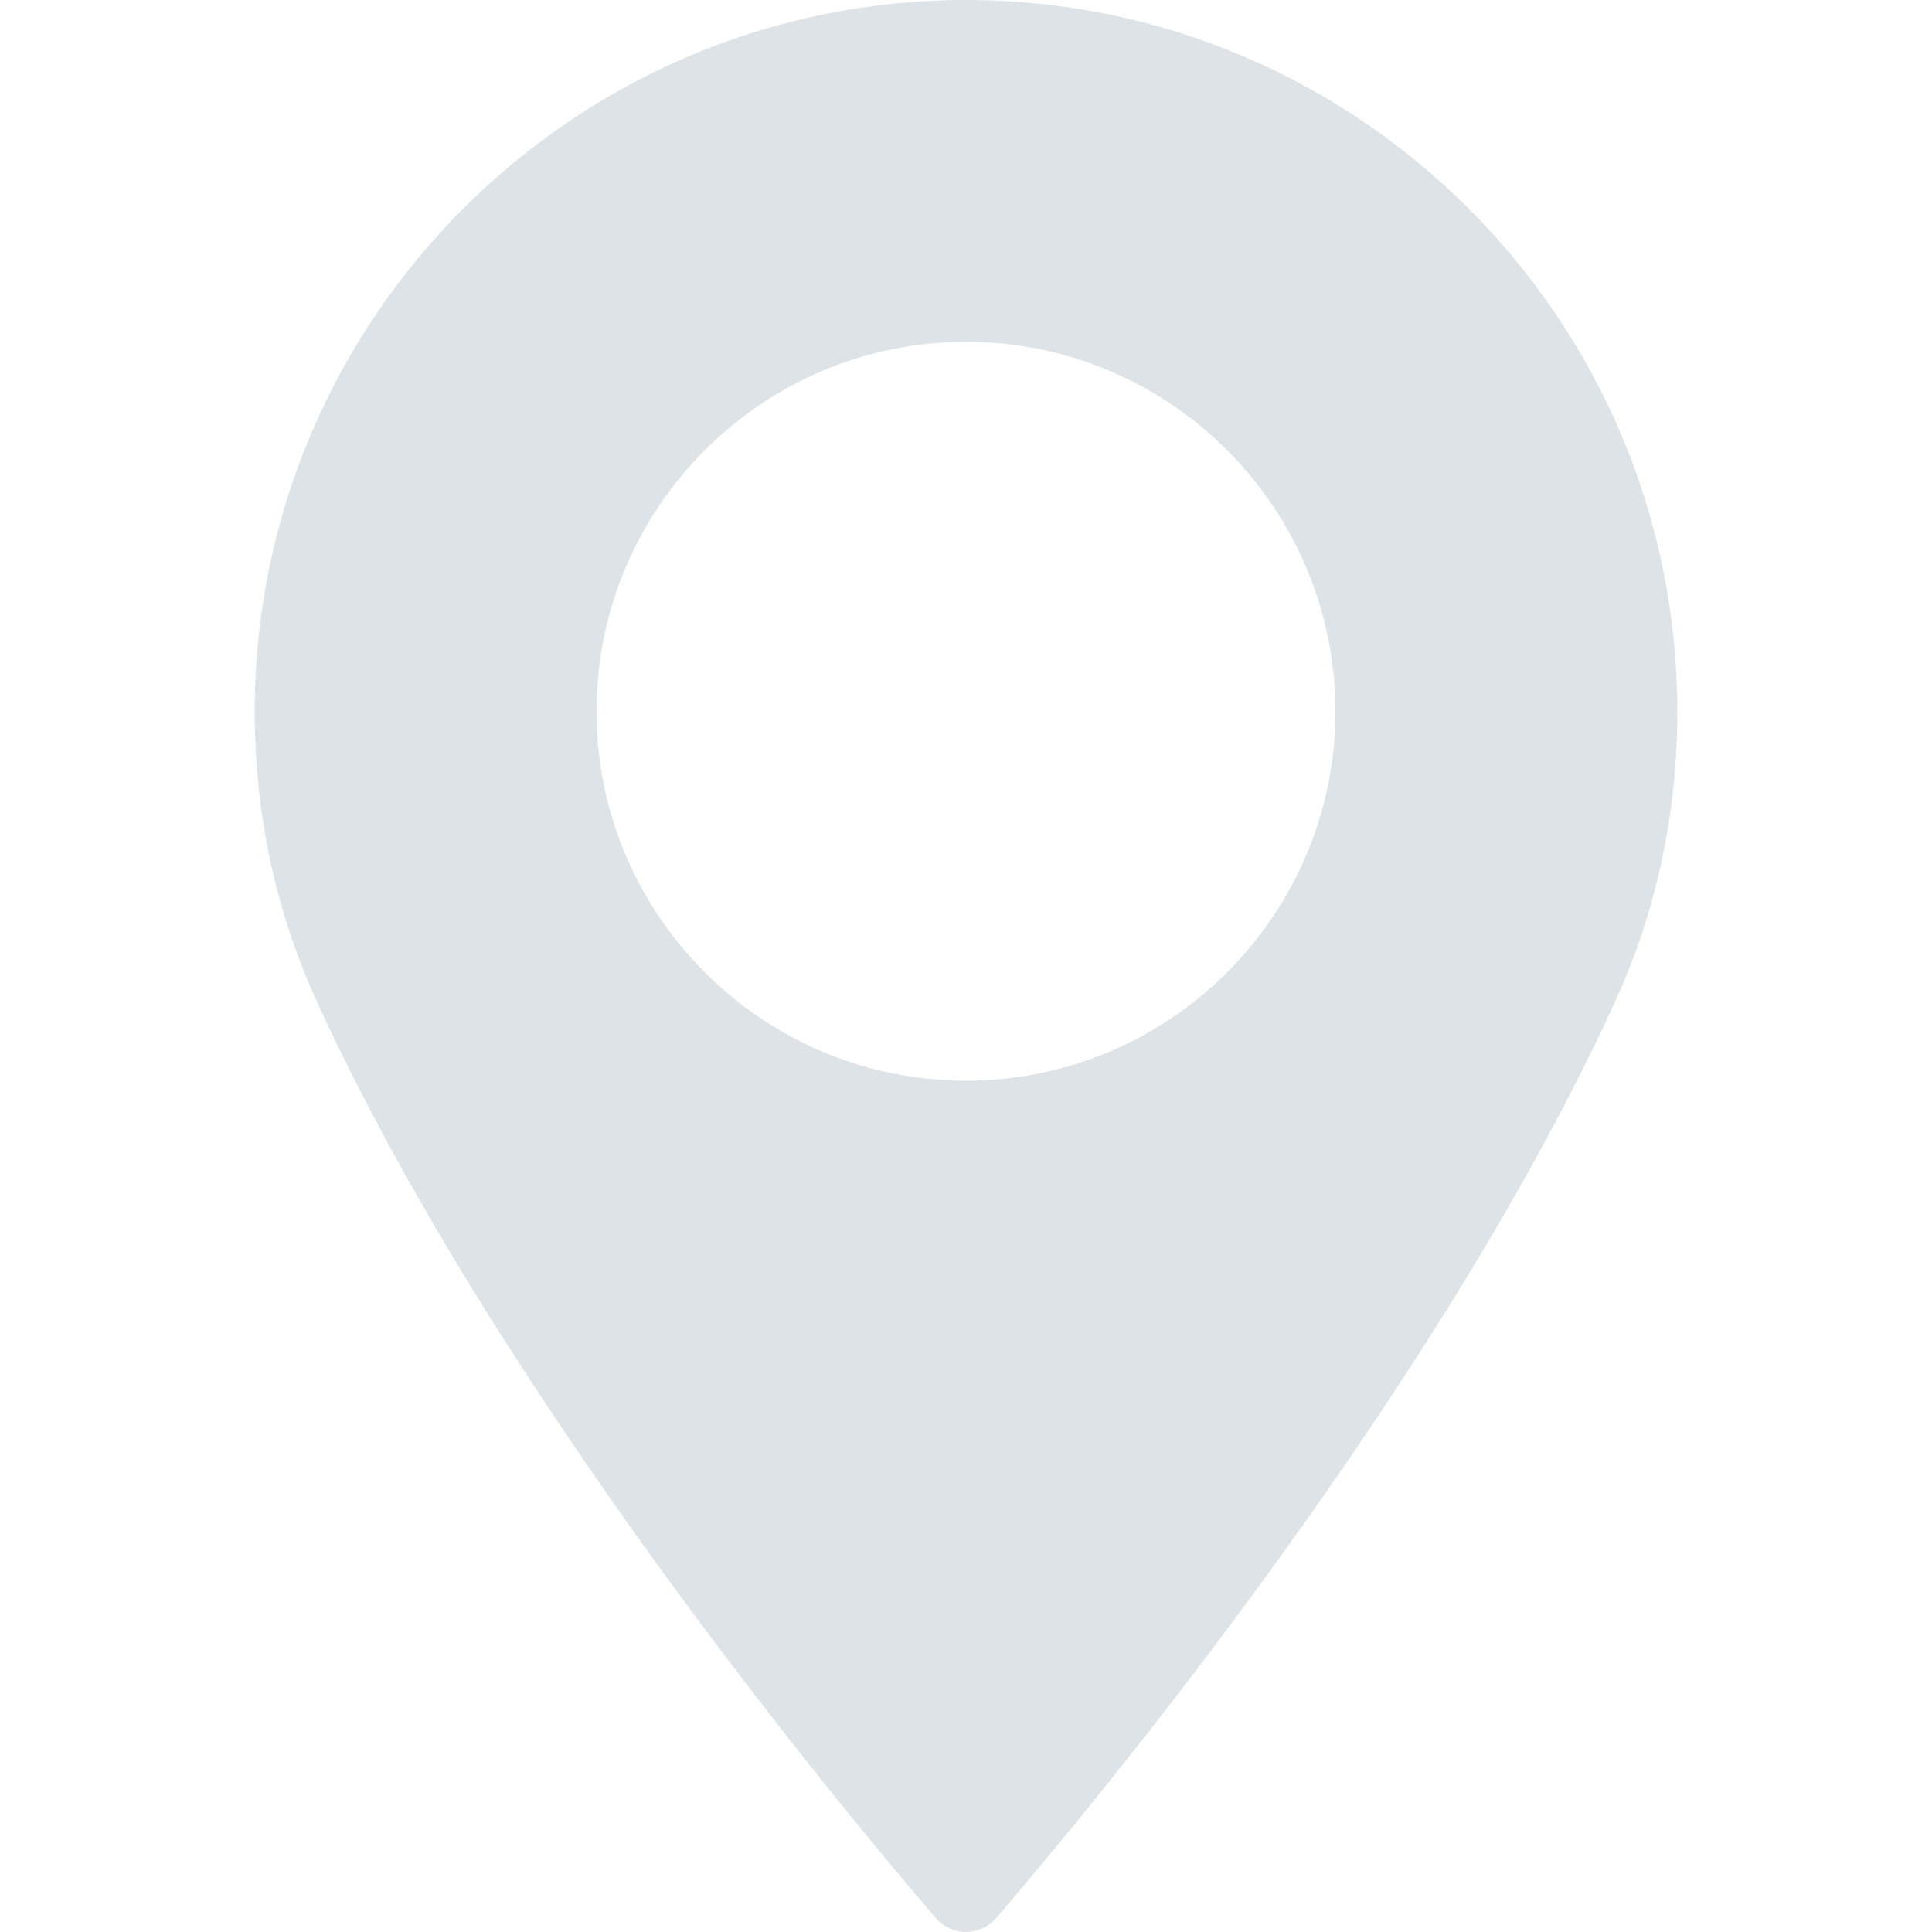 <?xml version="1.0" encoding="UTF-8"?> <svg xmlns="http://www.w3.org/2000/svg" width="24" height="24" viewBox="0 0 24 24" fill="none"> <path d="M12 0C7.128 0 3.164 3.964 3.164 8.836C3.164 10.107 3.424 11.32 3.937 12.443C6.146 17.276 10.382 22.38 11.627 23.829C11.721 23.937 11.857 24 12 24C12.143 24 12.279 23.937 12.373 23.829C13.618 22.38 17.853 17.277 20.063 12.443C20.576 11.32 20.836 10.107 20.836 8.836C20.835 3.964 16.871 0 12 0ZM12 13.425C9.469 13.425 7.41 11.366 7.41 8.836C7.41 6.305 9.469 4.246 12 4.246C14.53 4.246 16.589 6.305 16.589 8.836C16.59 11.366 14.53 13.425 12 13.425Z" fill="#5A778D" fill-opacity="0.2"></path> </svg> 